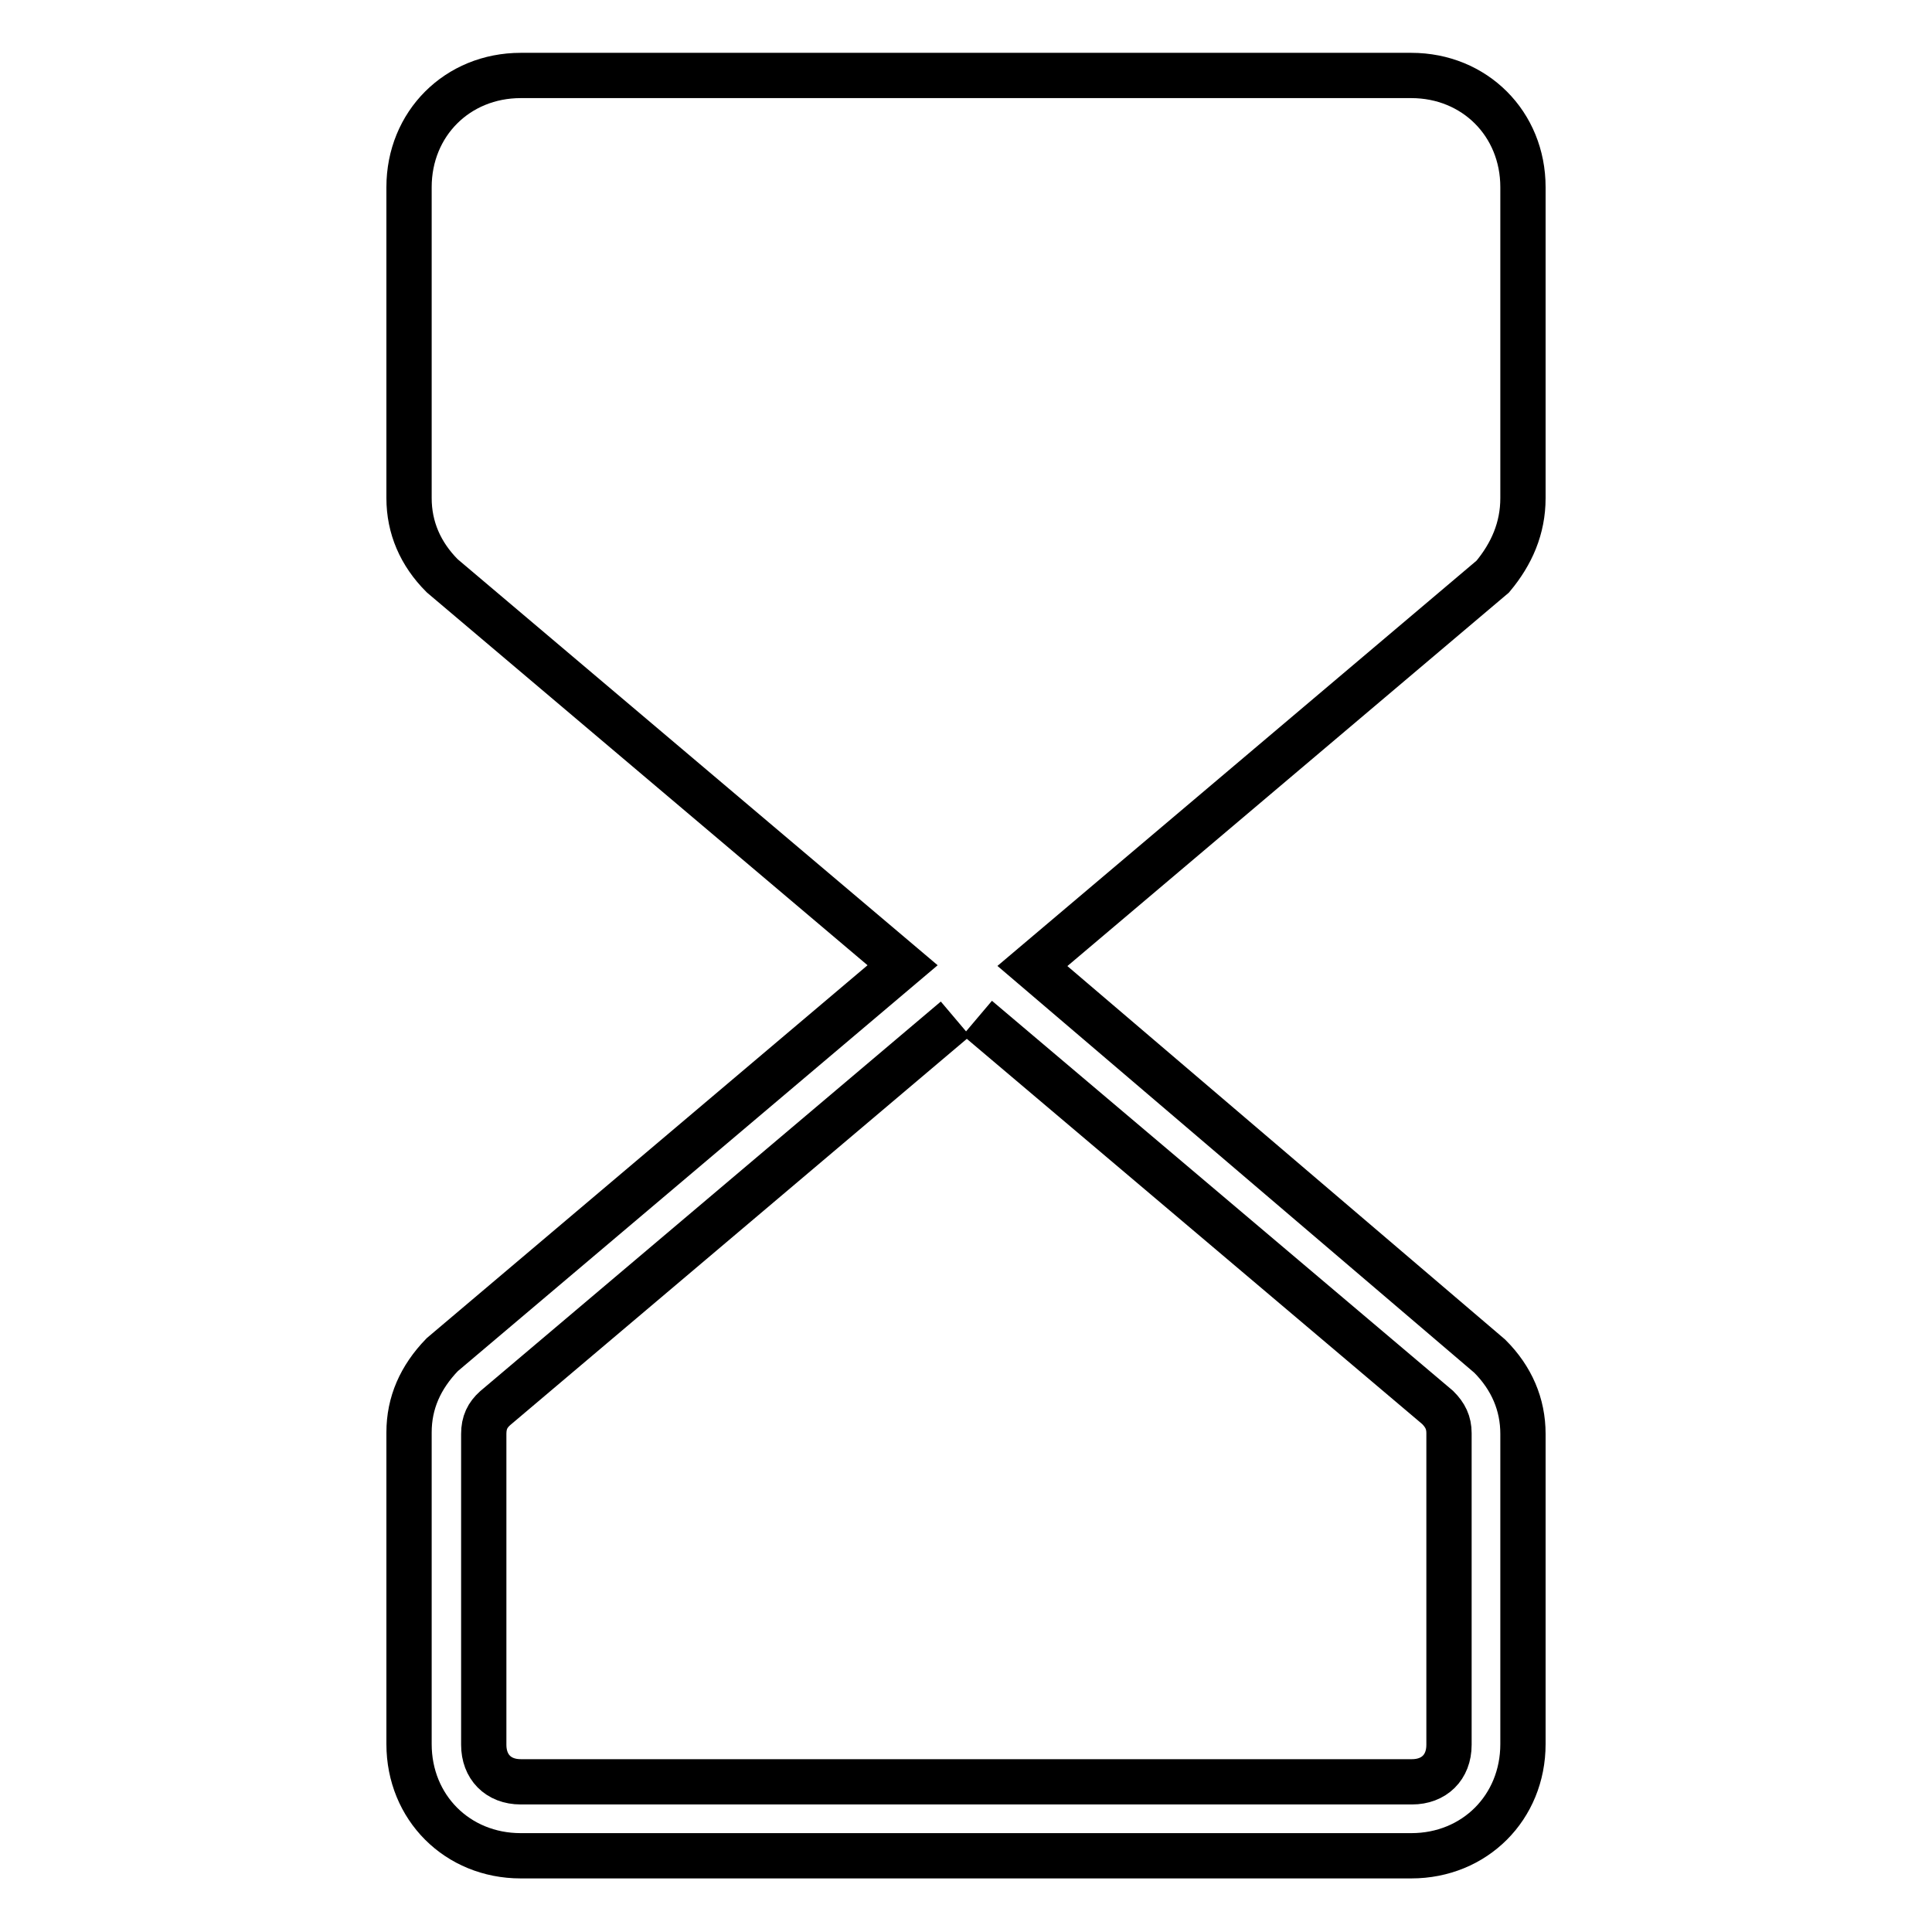 <?xml version="1.0" encoding="utf-8"?>
<!-- Svg Vector Icons : http://www.onlinewebfonts.com/icon -->
<!DOCTYPE svg PUBLIC "-//W3C//DTD SVG 1.1//EN" "http://www.w3.org/Graphics/SVG/1.1/DTD/svg11.dtd">
<svg version="1.1" xmlns="http://www.w3.org/2000/svg" xmlns:xlink="http://www.w3.org/1999/xlink" x="0px" y="0px" viewBox="0 0 256 256" enable-background="new 0 0 256 256" xml:space="preserve">
<g> <path stroke-width="6" fill-opacity="0" stroke="#000000"  d="M201.8,66V24.8c0-8.4-6.4-14.8-14.8-14.8H69c-8.4,0-14.8,6.4-14.8,14.8V66c0,3.9,1.5,7.4,4.4,10.3l61,51.6 l-61,51.6c-2.9,3-4.4,6.4-4.4,10.3v41.3c0,8.4,6.4,14.8,14.8,14.8h118c8.4,0,14.8-6.4,14.8-14.8V190c0-3.9-1.5-7.4-4.4-10.3 L136.8,128l61-51.6C200.3,73.4,201.8,70,201.8,66z M129.5,134.9l61,51.6c1,1,1.5,2,1.5,3.4v41.3c0,3-2,4.9-4.9,4.9H69 c-3,0-4.9-2-4.9-4.9V190c0-1.5,0.5-2.5,1.5-3.4l61-51.6"/></g>
</svg>